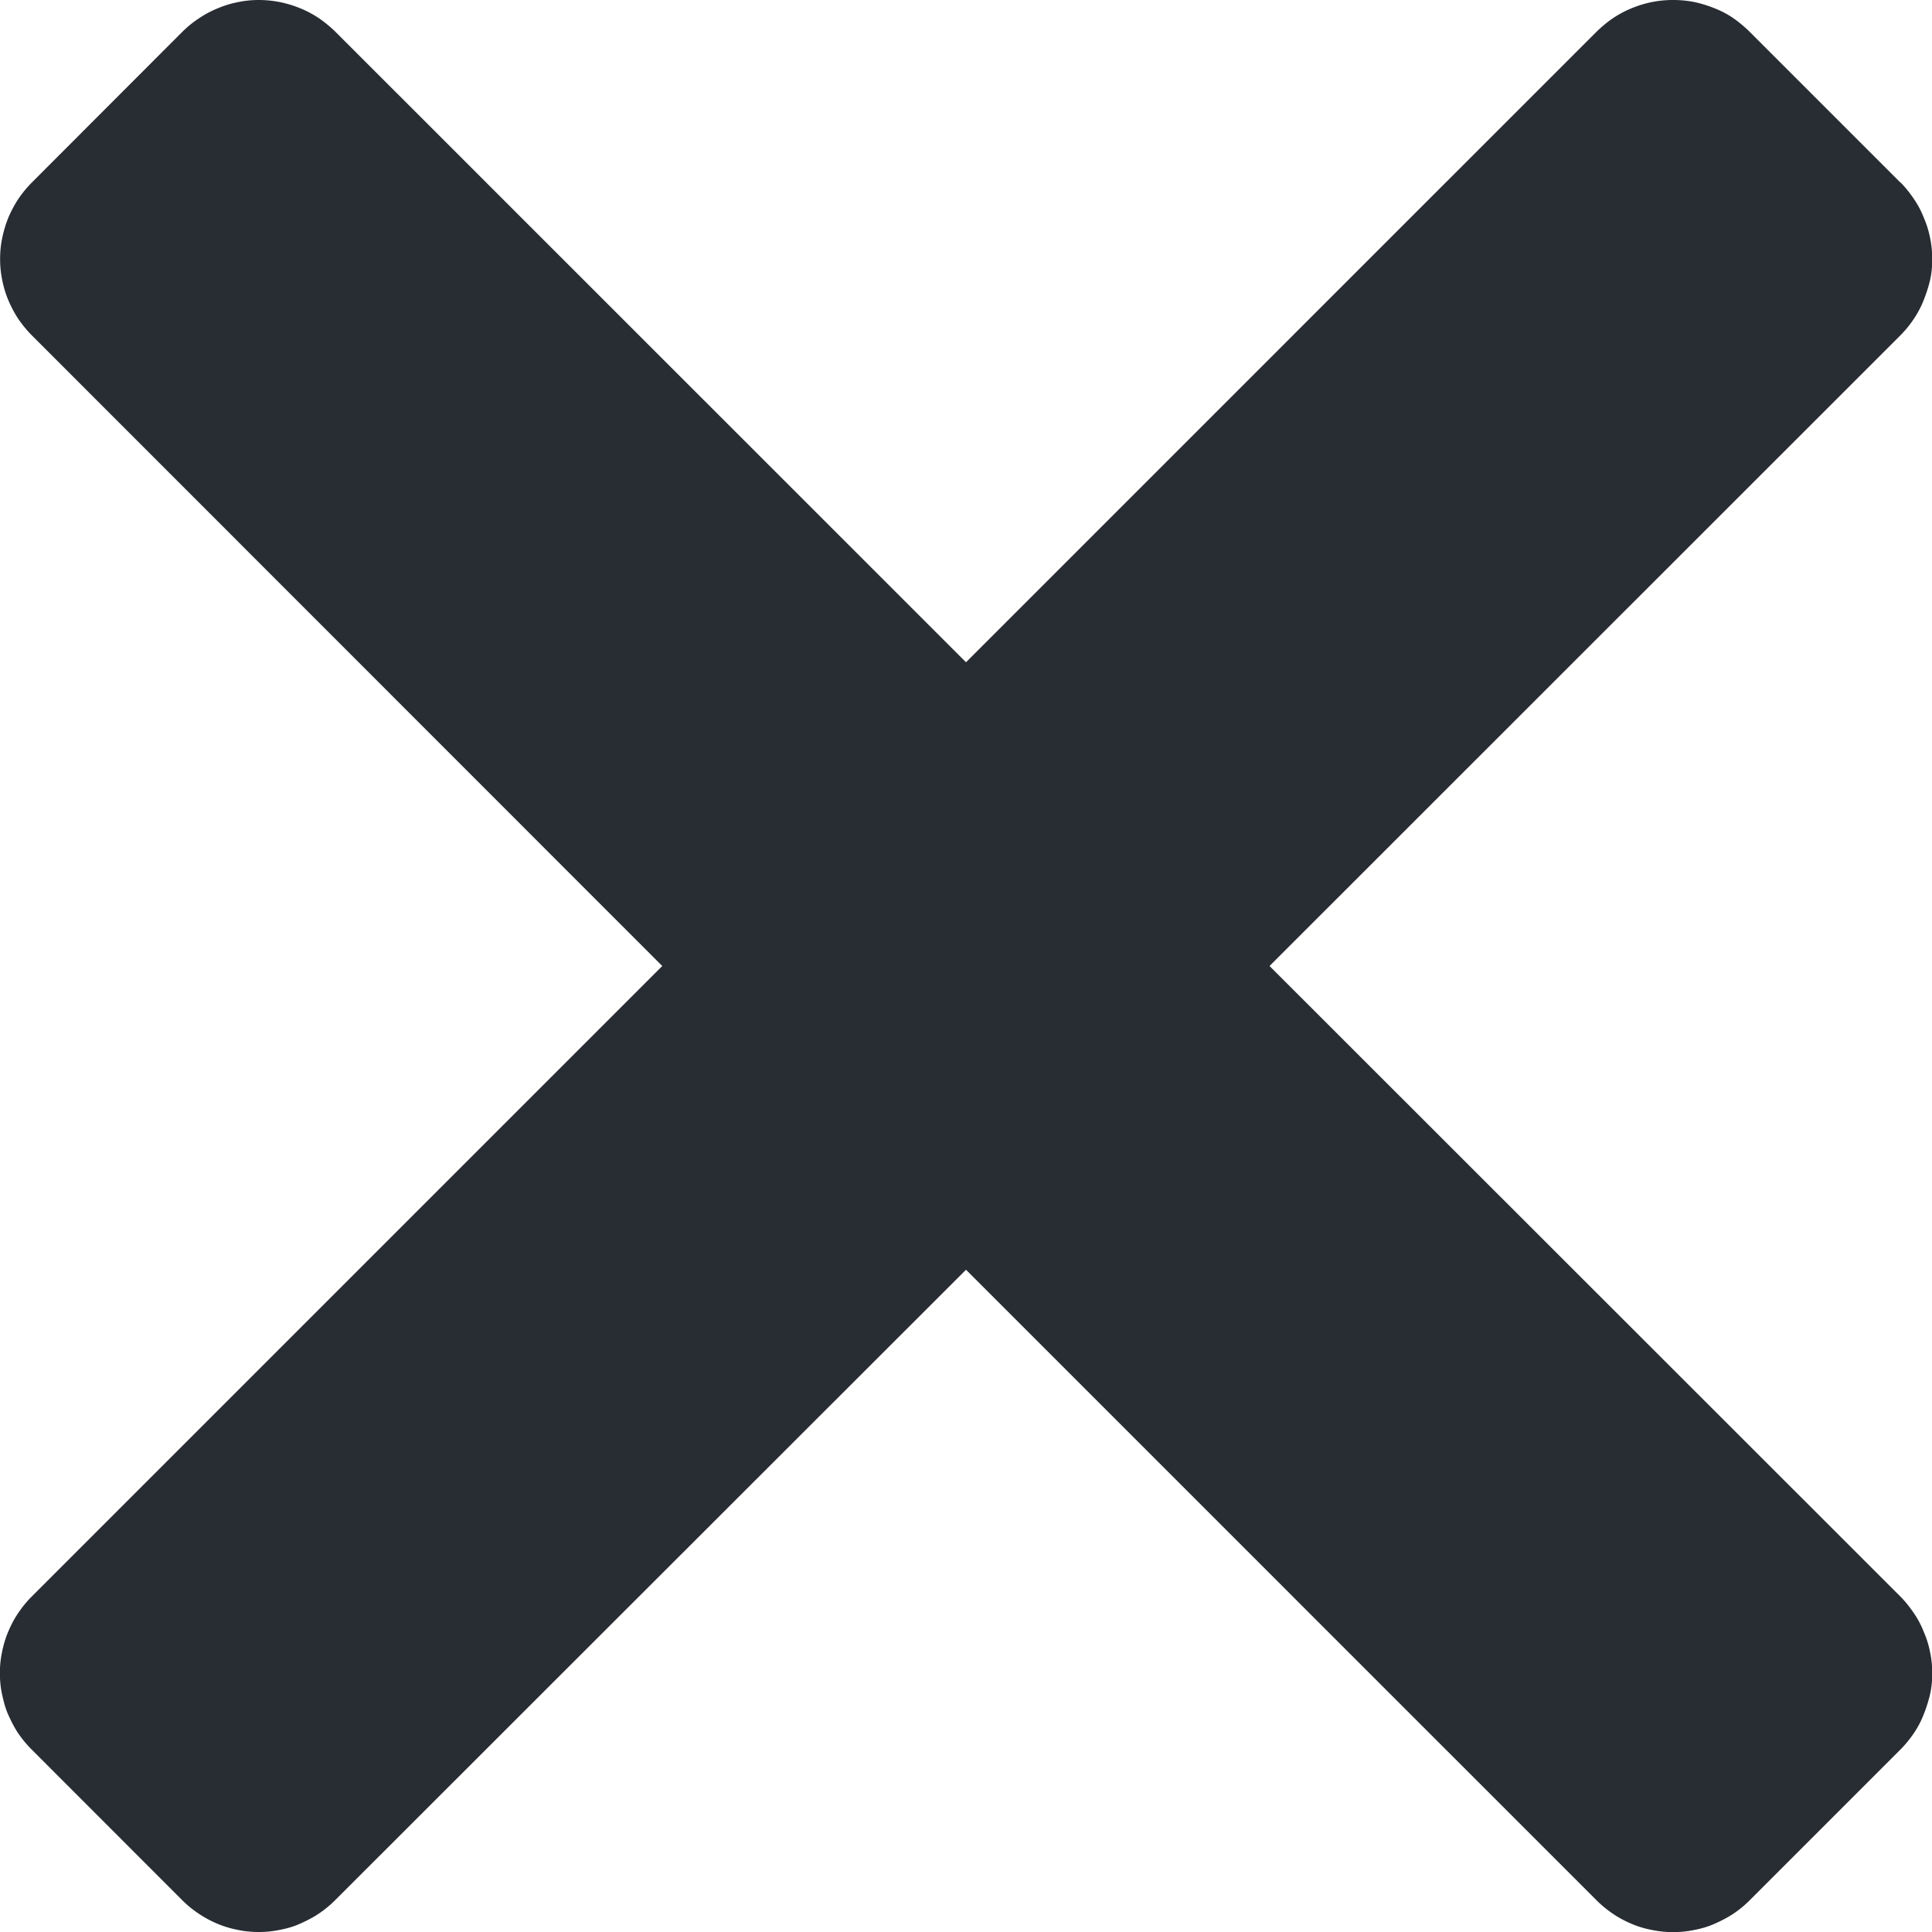 <svg xmlns="http://www.w3.org/2000/svg" width="18" height="18" viewBox="0 0 18 18"><path fill="#282D33" d="M17.705 1.7L16.3.295C16.254.25 16.203.207 16.15.17s-.113-.068-.176-.093-.123-.044-.188-.058A1.01 1.01 0 0 0 15.588 0a1.01 1.01 0 0 0-.197.019c-.064.013-.127.032-.19.058a.97.97 0 0 0-.174.093c-.055.037-.105.08-.152.125L9 6.17 3.124.295A1.2 1.2 0 0 0 2.972.17.98.98 0 0 0 2.797.077C2.736.052 2.673.033 2.61.02A1.01 1.01 0 0 0 2.412 0c-.066 0-.13.006-.196.02a.96.96 0 0 0-.189.058.97.97 0 0 0-.174.093A1.03 1.03 0 0 0 1.7.295L.297 1.7a1.09 1.09 0 0 0-.126.153c-.036.055-.067.113-.093.174a1.08 1.08 0 0 0-.057.189c-.014.065-.02.13-.02.197s.006.132.02.197a.97.97 0 0 0 .057.188c.026.06.057.12.093.174a1.09 1.09 0 0 0 .126.153L6.17 9 .295 14.875c-.047.047-.088.098-.126.154s-.067.113-.093.174a.98.98 0 0 0-.057.189.91.91 0 0 0-.02.195c0 .068.006.133.02.197s.03.13.057.19.057.12.093.174a1.08 1.08 0 0 0 .126.152l1.403 1.404a1.02 1.02 0 0 0 .153.125c.055.037.113.068.174.094a.98.98 0 0 0 .189.057c.065.014.13.02.196.02a.94.94 0 0 0 .197-.02c.064-.012.128-.03.188-.057s.12-.057.175-.094.105-.078.152-.125L9 11.83l5.875 5.875c.047.047.098.088.152.125s.113.068.174.094.125.045.19.057a.94.94 0 0 0 .197.02.94.94 0 0 0 .197-.02c.064-.012.127-.03.188-.057s.12-.057.176-.094a1.01 1.01 0 0 0 .152-.125l1.404-1.404c.047-.047.088-.098.125-.152s.068-.113.092-.174.045-.125.06-.19.02-.13.02-.198a.91.91 0 0 0-.02-.195.9.9 0 0 0-.059-.189c-.023-.06-.055-.12-.092-.174s-.078-.107-.125-.154L11.828 9l5.877-5.875a1.02 1.02 0 0 0 .125-.153c.037-.055.068-.113.092-.174s.045-.124.06-.188.02-.13.02-.197-.006-.132-.02-.197a.9.9 0 0 0-.059-.189c-.023-.06-.055-.12-.092-.174s-.078-.107-.125-.154h0z" /></svg>